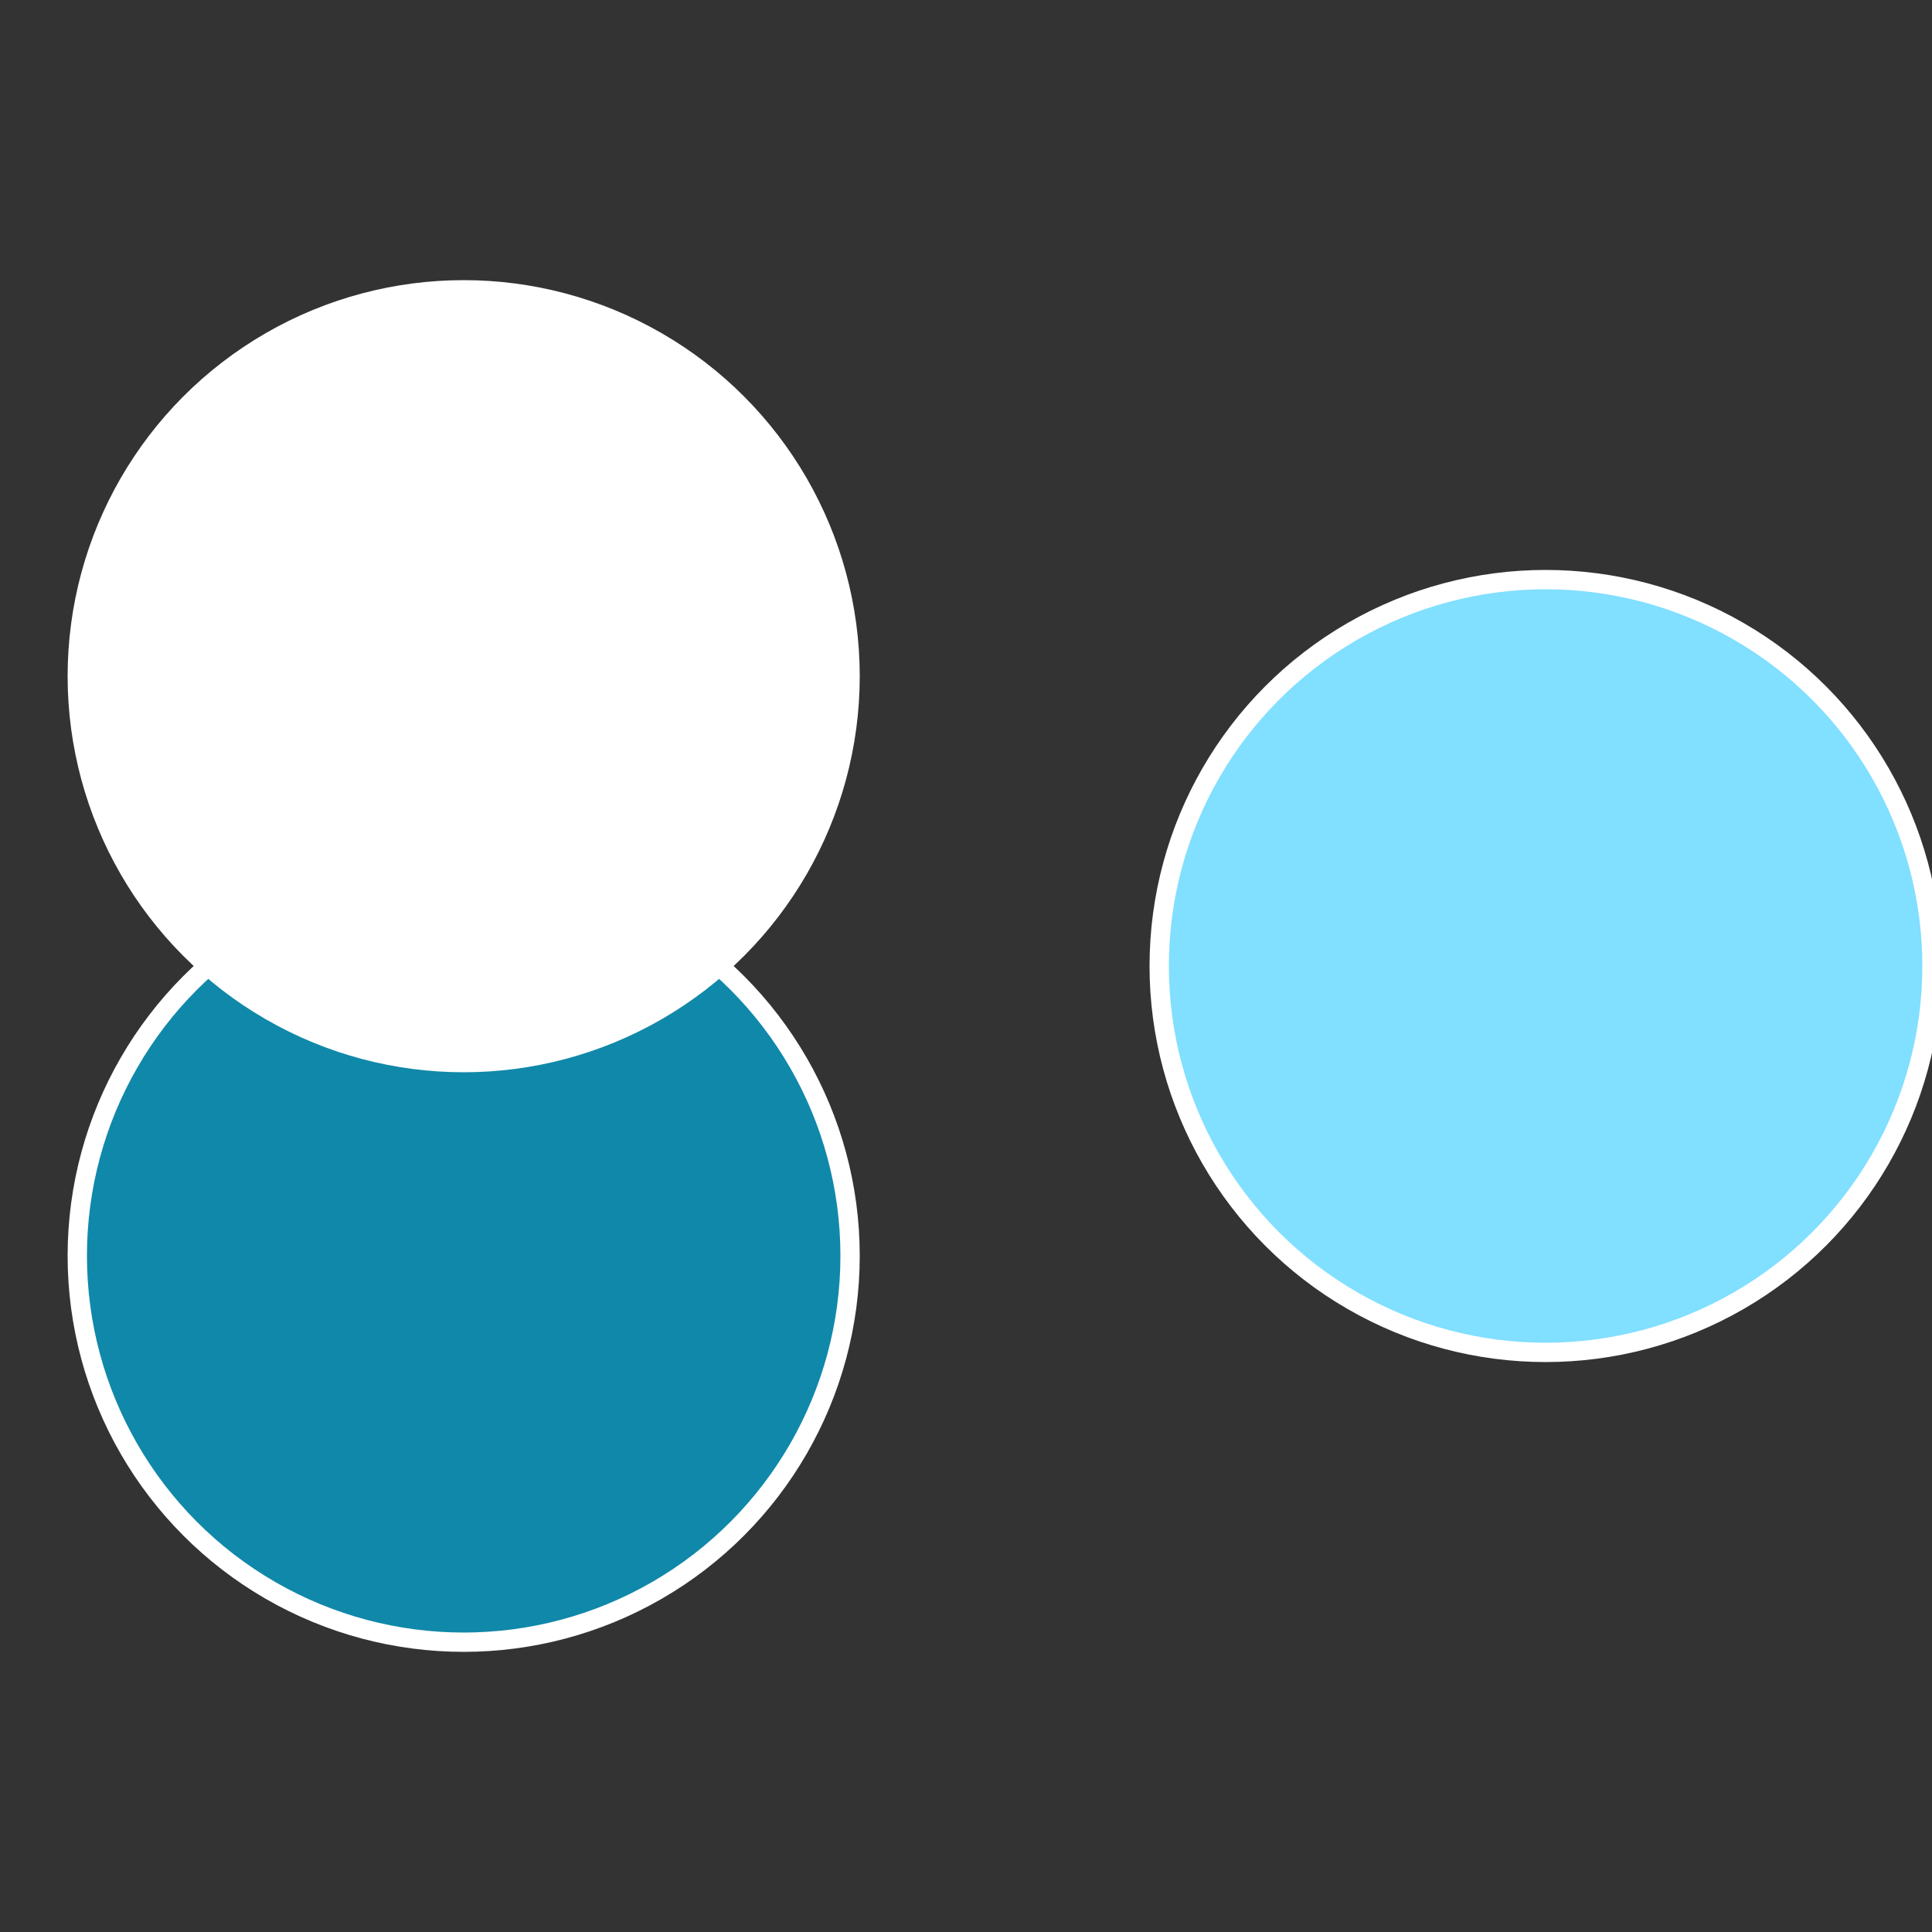 <?xml version="1.0" standalone="no"?>
<svg width="500" height="500" viewBox="-1 -1 2 2" xmlns="http://www.w3.org/2000/svg">
 
                <rect x="-1" y="-1" width="2" height="2" fill="#333333" stroke="none"/>
 
                <circle cx="0.6" cy="0" r="0.4" fill="#81dfffffffffffff8518a9" stroke="#fff" stroke-width="1%" />
             
                <circle cx="-0.52" cy="0.3" r="0.4" fill="#1088a9fffffffffffff851" stroke="#fff" stroke-width="1%" />
             
                <circle cx="-0.52" cy="-0.3" r="0.4" fill="#fffffffffffff8518a9fffffffffffffff2" stroke="#fff" stroke-width="1%" />
            </svg>
